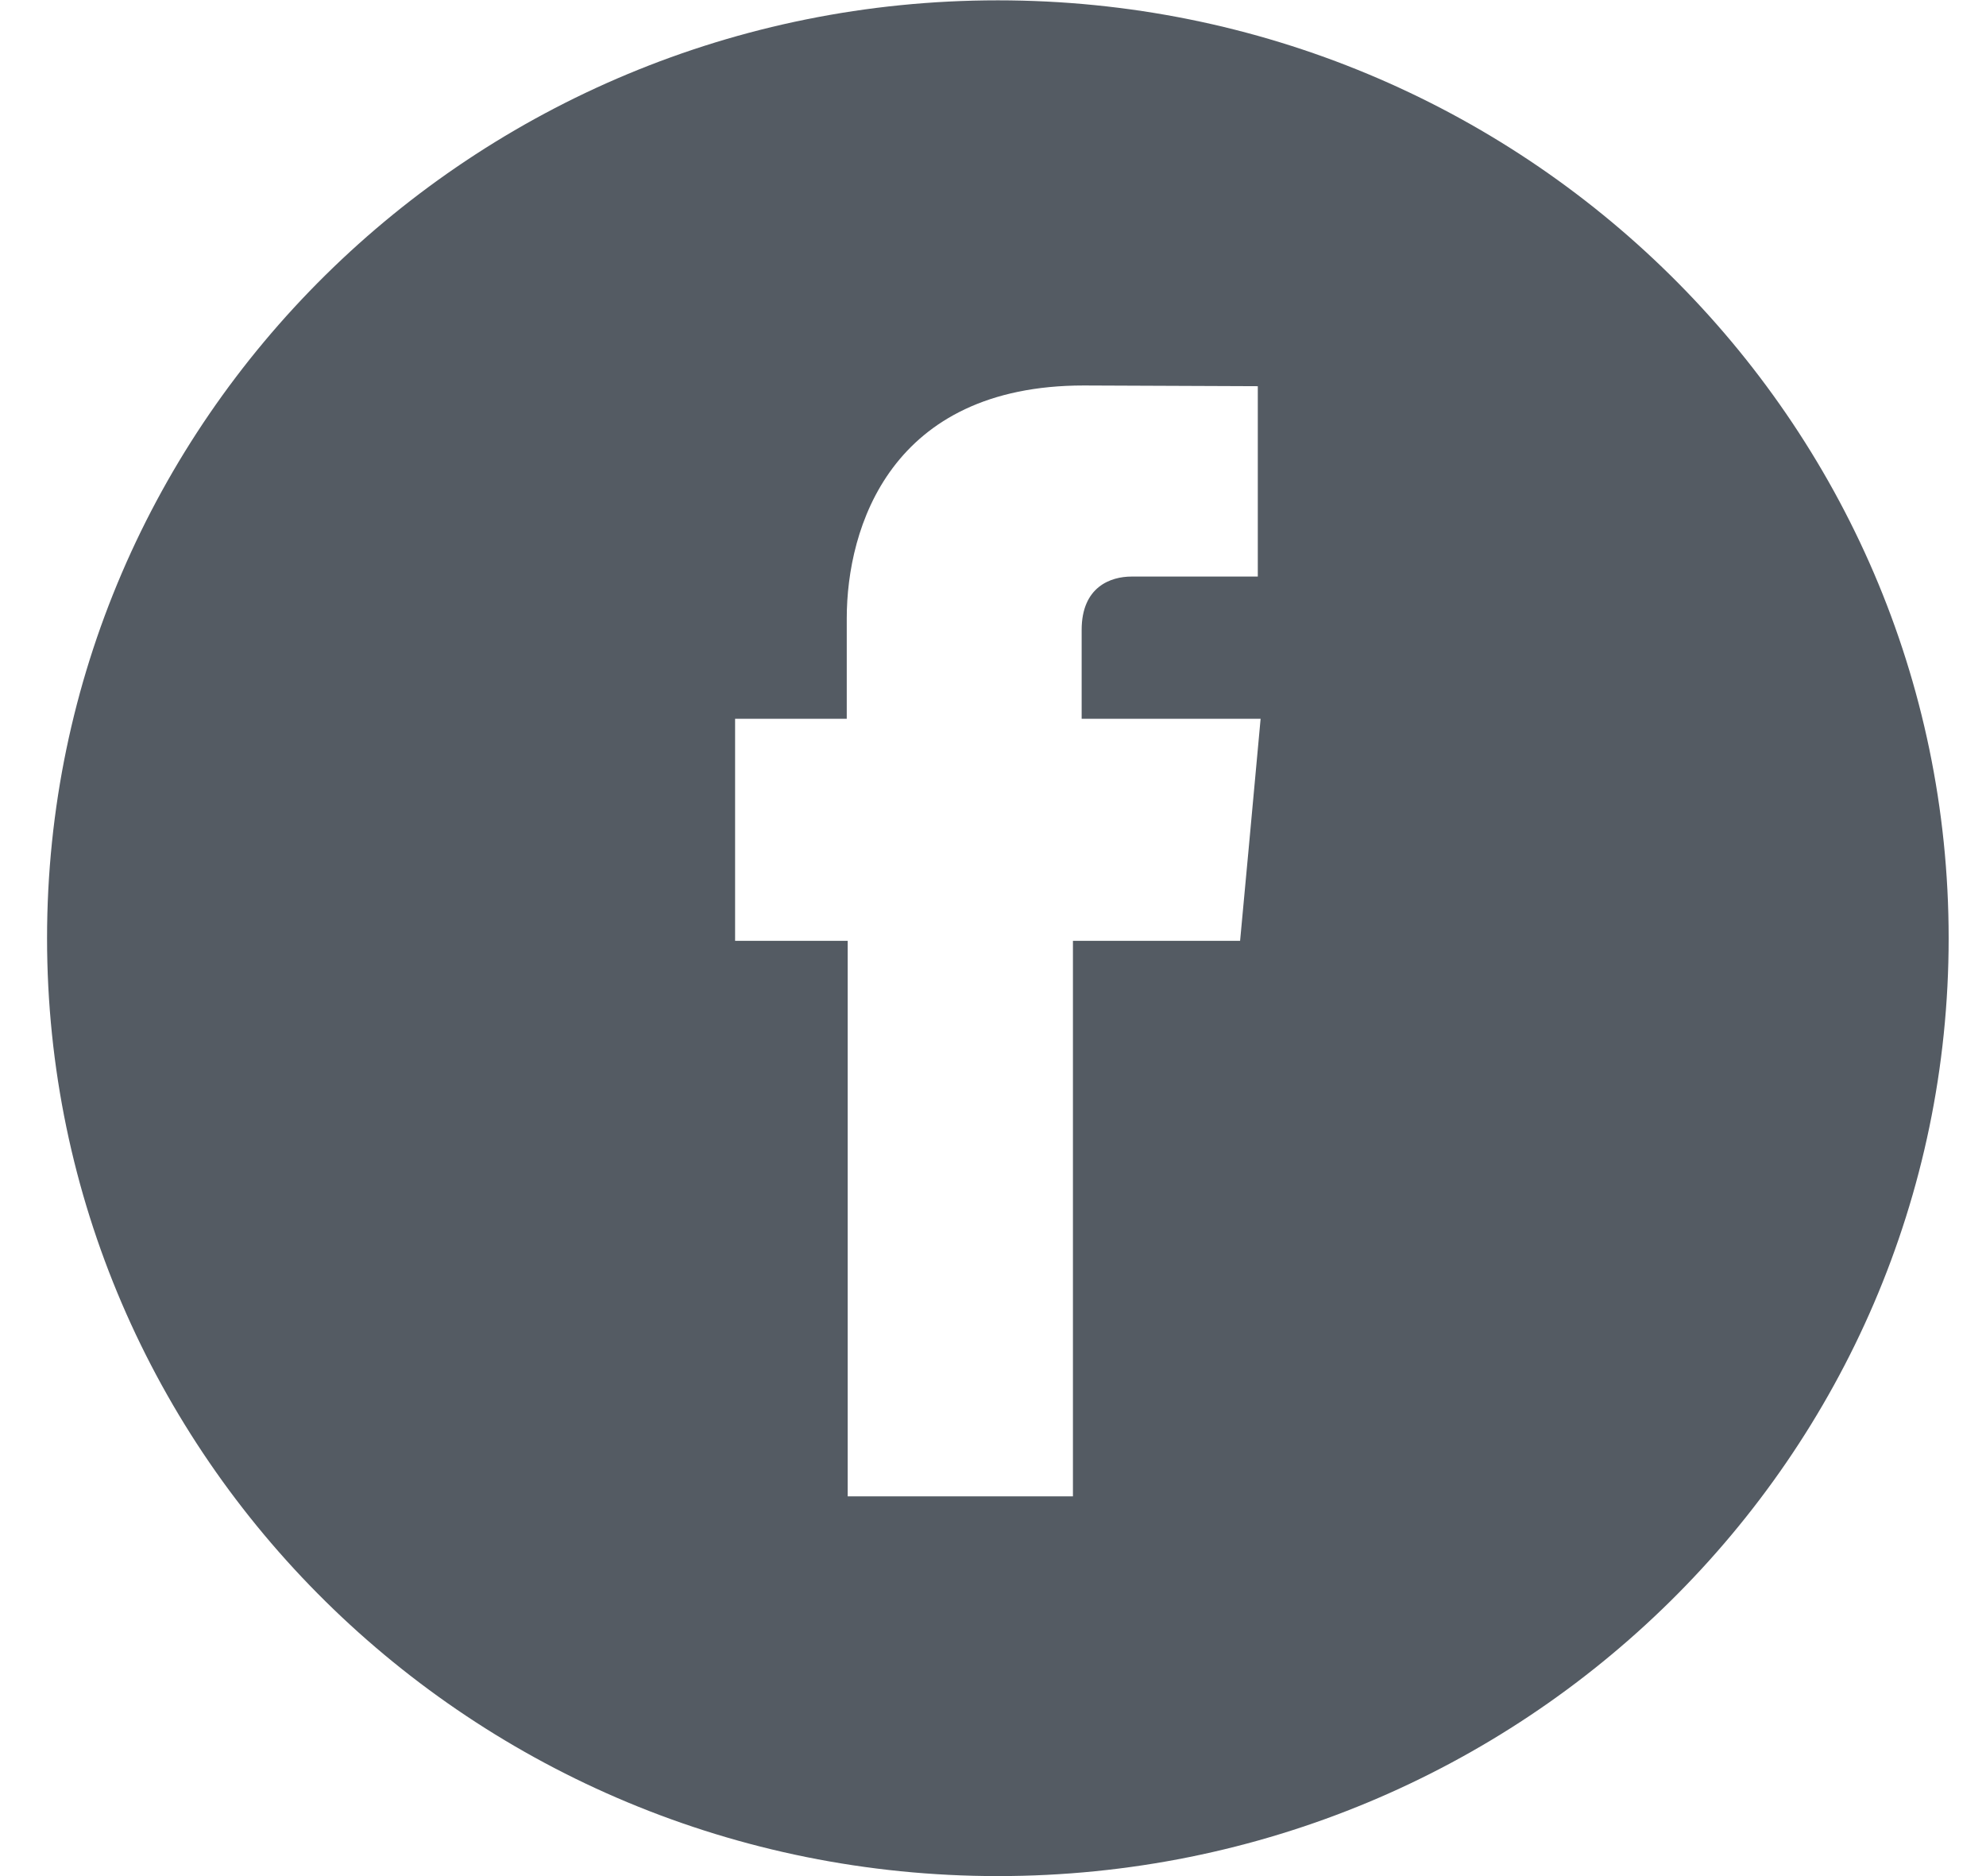 <?xml version="1.0" encoding="UTF-8"?> <svg xmlns="http://www.w3.org/2000/svg" width="36" height="34" viewBox="0 0 36 34"><g fill="none" fill-rule="evenodd"><g fill="#545B63"><g><g><g><path d="M21.773 15.464l-.147 1.581h-3.03v10.067h-4.083V17.045h-2.041V13.02h2.024V11.2c0-1.647.795-4.22 4.297-4.22l3.154.013v3.45h-2.29c-.373 0-.903.182-.903.967v1.61h3.244l-.225 2.445zM17.235 0C7.716 0 0 7.61 0 16.997c0 9.388 7.716 16.997 17.235 16.997 9.518 0 17.235-7.609 17.235-16.997C34.47 7.61 26.753 0 17.235 0z" transform="translate(-659 -2281) translate(0 1607) translate(574 674) translate(85.853 .006)"></path></g></g></g></g></g></svg> 